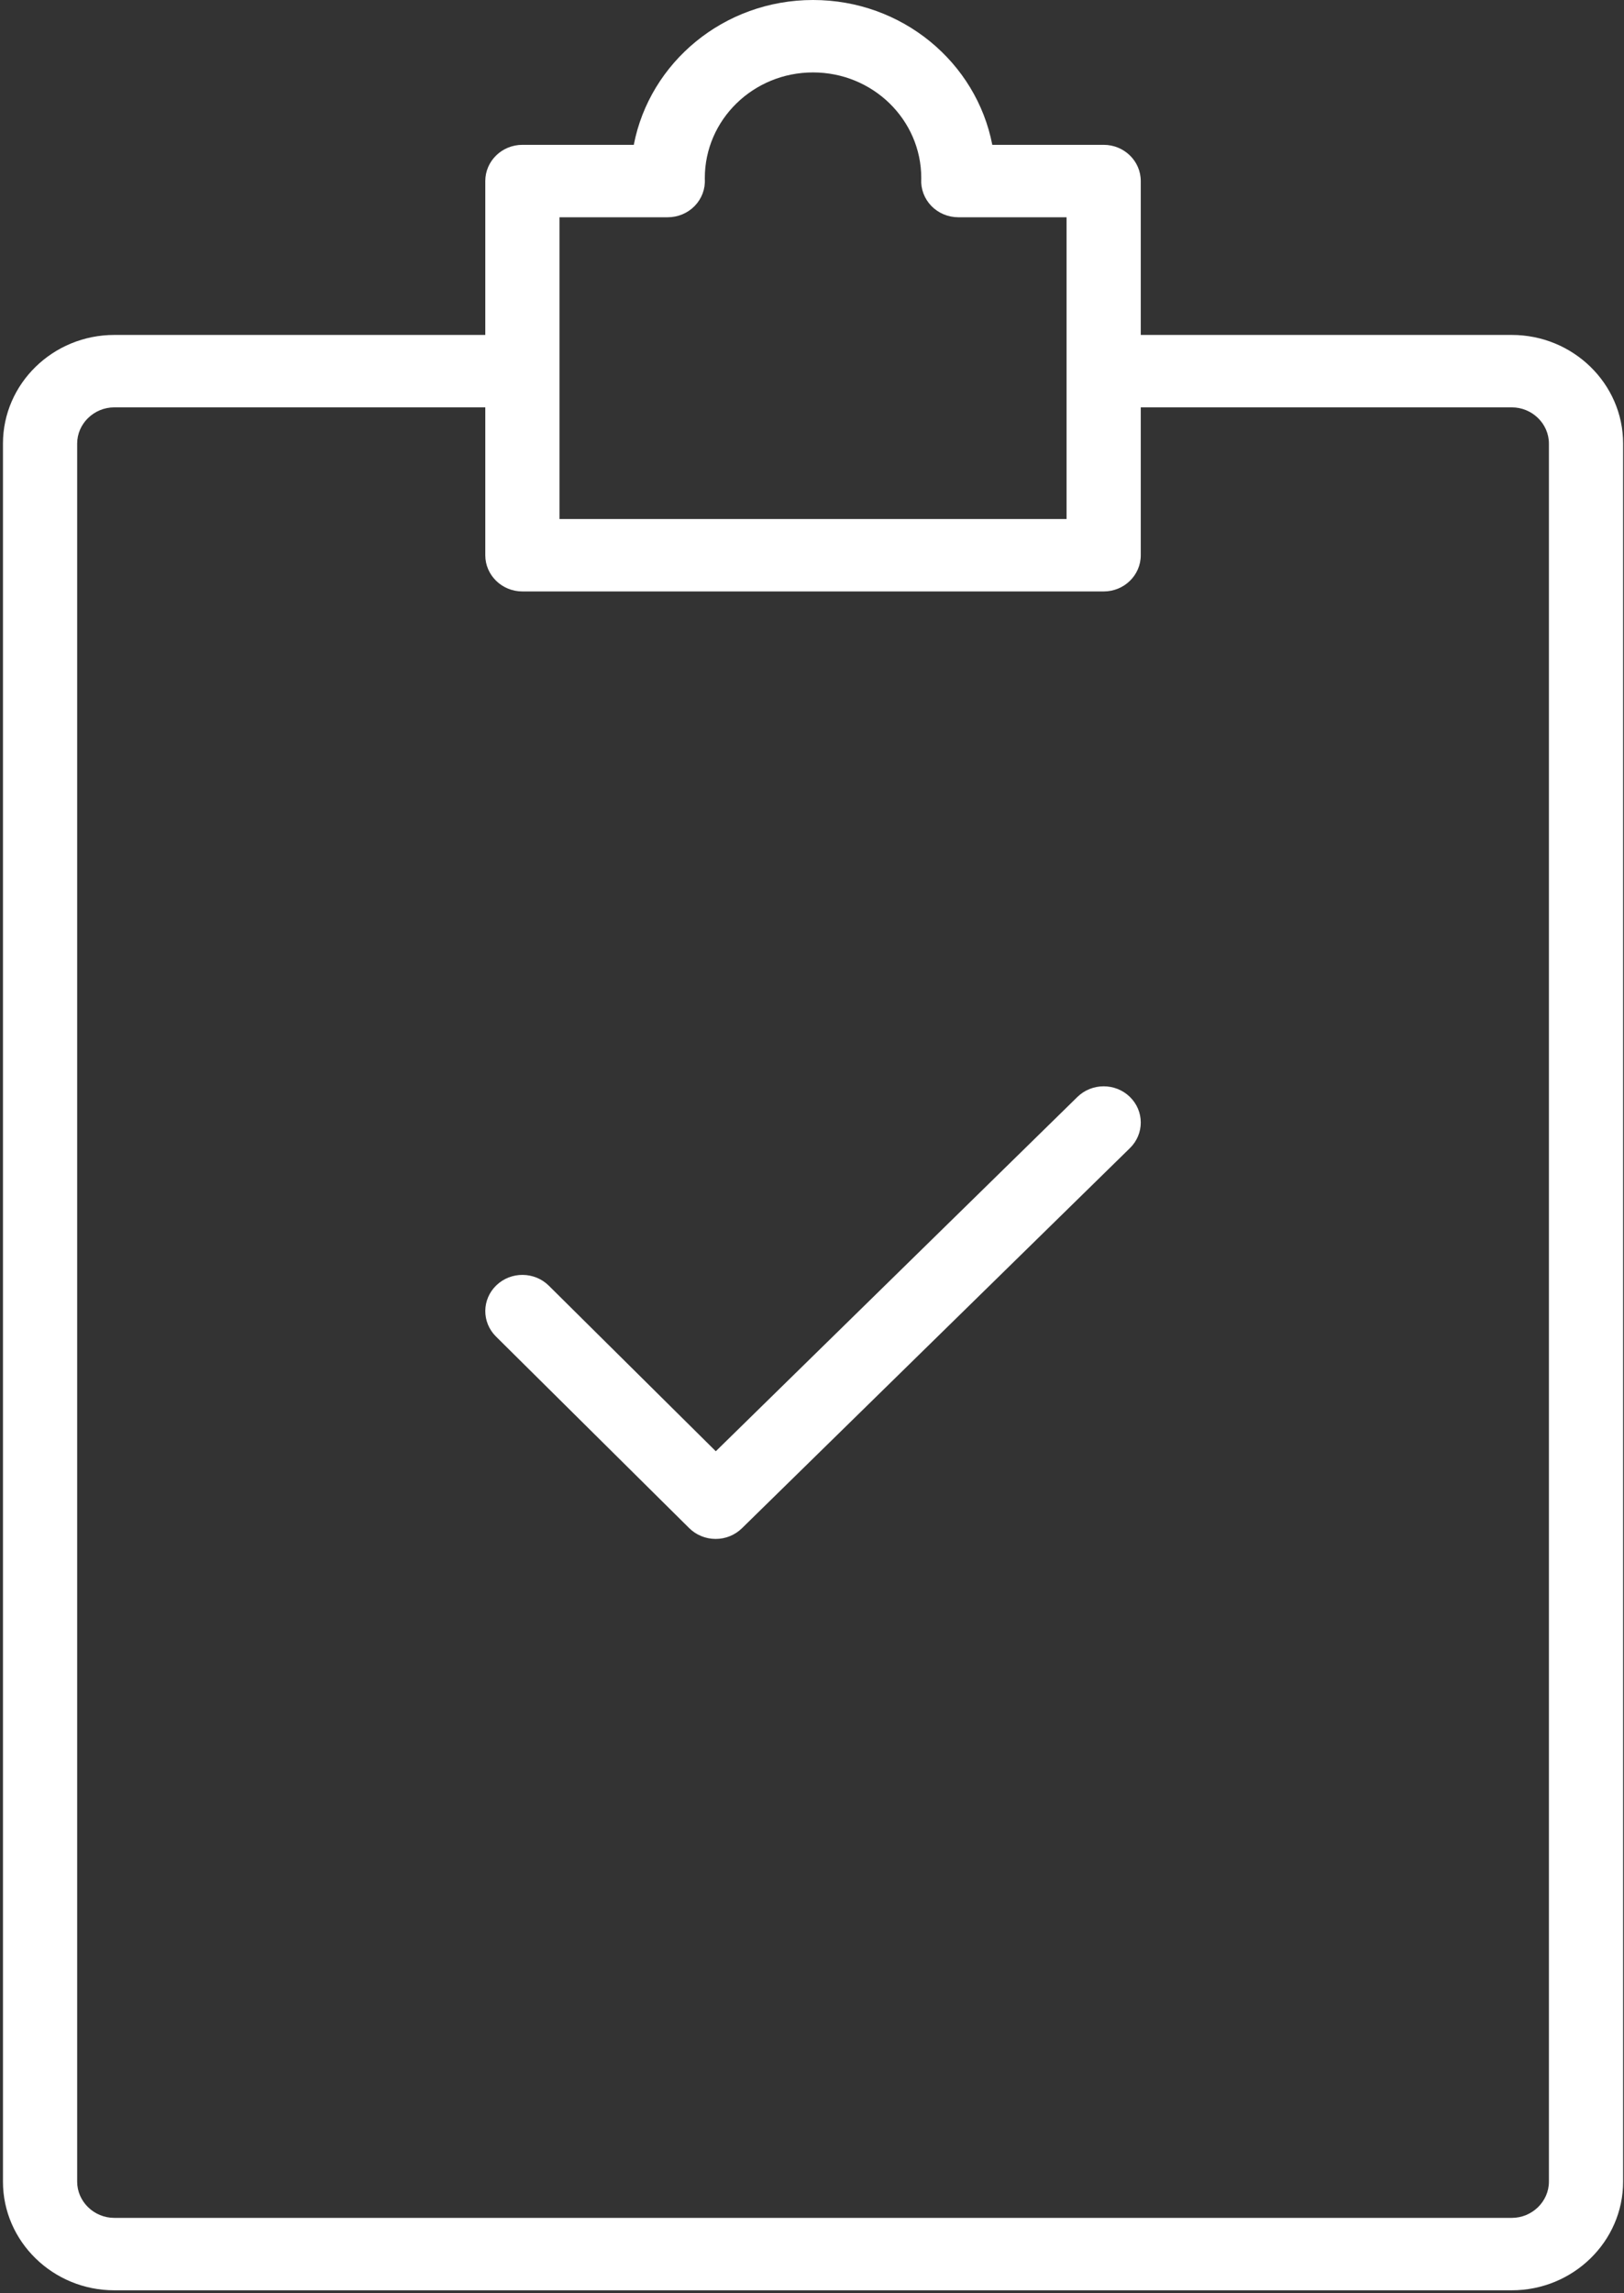 <?xml version="1.0" encoding="UTF-8"?> <svg xmlns="http://www.w3.org/2000/svg" width="68" height="96" viewBox="0 0 68 96" fill="none"><rect x="0" y="0" width="68" height="96" fill="#333333" stroke="none"/><path fill-rule="evenodd" clip-rule="evenodd" d="M21.874 24.759C21.016 24.759 20.32 24.08 20.32 23.243V17.053H4.785C3.933 17.053 3.231 17.737 3.231 18.569V91.328C3.231 92.159 3.934 92.844 4.785 92.844H63.302C64.153 92.844 64.856 92.159 64.856 91.328V18.569C64.856 17.737 64.154 17.053 63.302 17.053H47.766V23.243C47.766 24.08 47.071 24.759 46.213 24.759H21.874ZM44.659 15.529C44.659 15.532 44.659 15.534 44.659 15.537C44.659 15.539 44.659 15.542 44.659 15.544V21.727H23.427V9.095H27.961C28.389 9.095 28.798 8.923 29.091 8.619C29.384 8.316 29.536 7.91 29.512 7.495L29.512 7.493L29.512 7.479L29.512 7.463L29.512 7.453C29.512 5.011 31.541 3.032 34.043 3.032C36.546 3.032 38.575 5.011 38.575 7.453L38.575 7.479L38.575 7.486L38.574 7.493L38.574 7.495C38.551 7.91 38.703 8.316 38.995 8.619C39.289 8.923 39.698 9.095 40.126 9.095H44.659V15.529ZM47.766 14.021V7.579C47.766 6.742 47.071 6.063 46.213 6.063H41.549C40.882 2.611 37.776 0 34.043 0C30.311 0 27.204 2.611 26.538 6.063H21.874C21.016 6.063 20.32 6.742 20.32 7.579V14.021H4.785C2.219 14.021 0.124 16.061 0.124 18.569V91.328C0.124 93.833 2.218 95.876 4.785 95.876H63.302C65.869 95.876 67.963 93.833 67.963 91.328V18.569C67.963 16.061 65.868 14.021 63.302 14.021H47.766ZM29.961 64.422C30.375 64.424 30.773 64.263 31.066 63.976L47.314 48.06C47.919 47.467 47.917 46.507 47.309 45.917C46.701 45.326 45.718 45.328 45.112 45.921L29.972 60.752L22.981 53.822C22.379 53.225 21.395 53.218 20.784 53.805C20.172 54.392 20.165 55.352 20.767 55.949L28.858 63.97C29.149 64.258 29.546 64.421 29.961 64.422Z" fill="white"></path></svg> 
